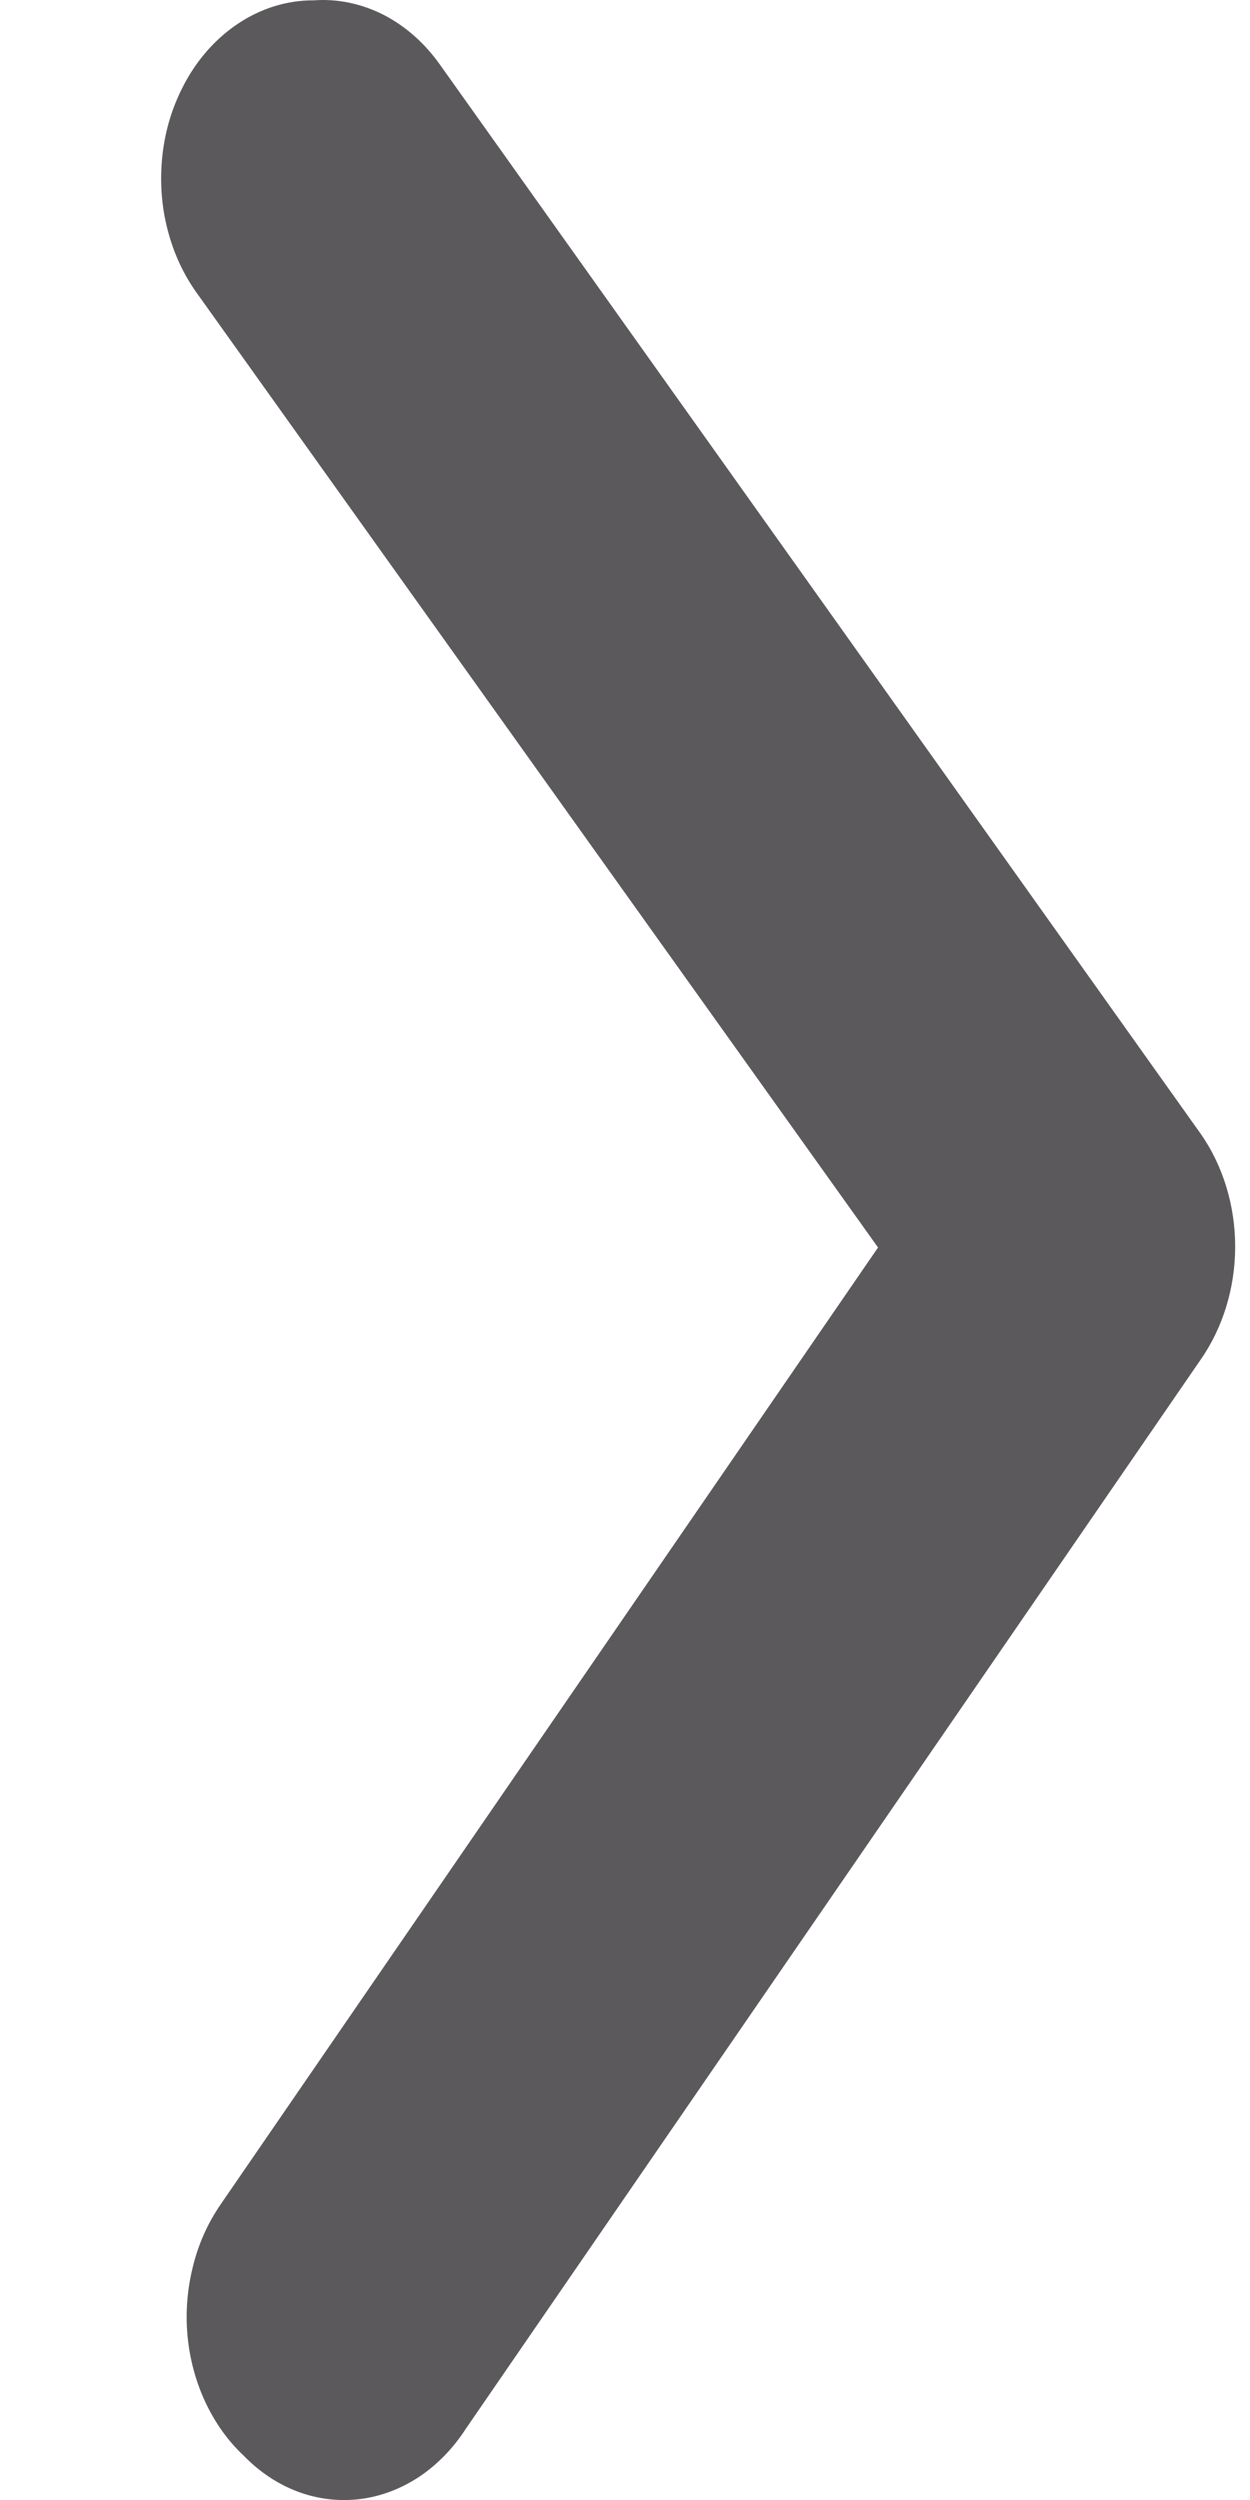 <svg width="7" height="14" viewBox="0 0 7 14" fill="none" xmlns="http://www.w3.org/2000/svg">
<path d="M1.756 0.002C1.557 0.001 1.364 0.083 1.211 0.231C1.124 0.315 1.053 0.418 1.001 0.534C0.948 0.65 0.916 0.777 0.906 0.908C0.896 1.039 0.907 1.17 0.941 1.296C0.974 1.421 1.028 1.537 1.1 1.638L4.917 6.986L1.236 12.344C1.165 12.447 1.112 12.564 1.081 12.69C1.049 12.816 1.038 12.948 1.05 13.079C1.062 13.21 1.096 13.336 1.15 13.452C1.204 13.567 1.276 13.669 1.364 13.751C1.452 13.842 1.555 13.911 1.667 13.953C1.779 13.995 1.897 14.009 2.014 13.995C2.131 13.981 2.244 13.938 2.346 13.871C2.448 13.803 2.537 13.712 2.608 13.602L6.723 7.615C6.848 7.436 6.917 7.212 6.917 6.981C6.917 6.75 6.848 6.526 6.723 6.348L2.463 0.361C2.377 0.24 2.269 0.145 2.146 0.082C2.023 0.02 1.889 -0.008 1.756 0.002Z" fill="#5B595C"/>
</svg>
